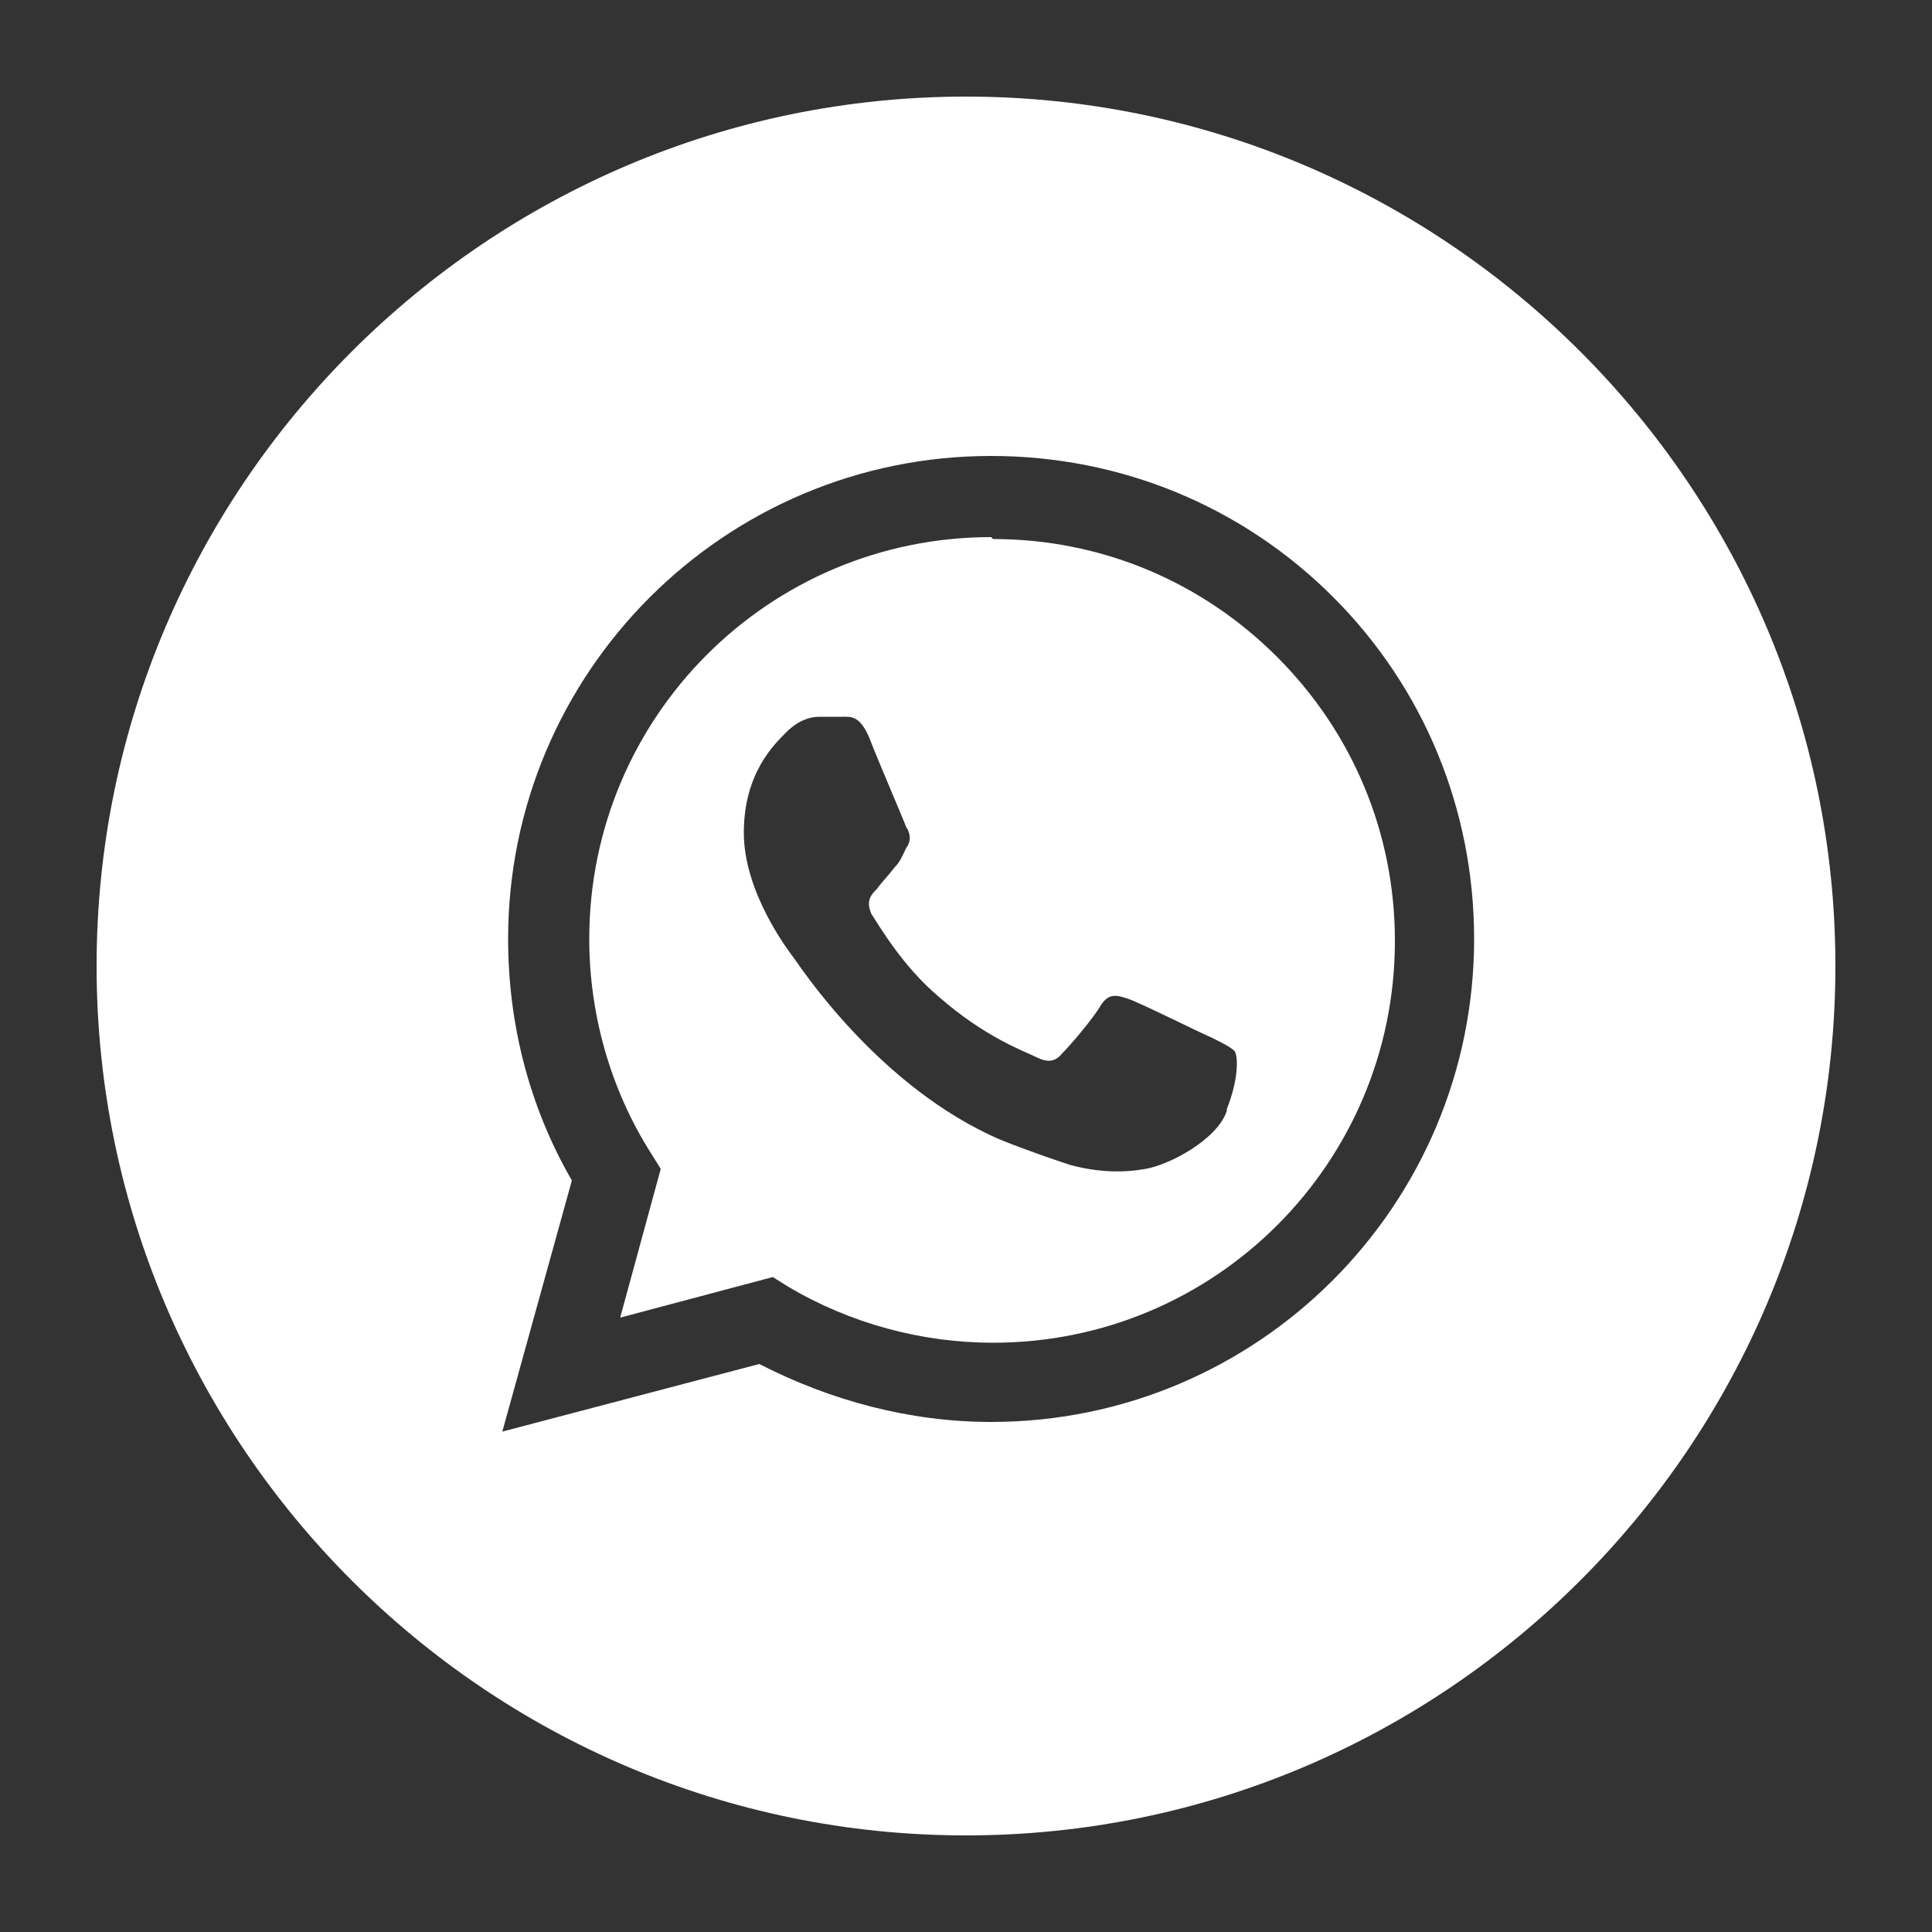 <?xml version="1.0" encoding="UTF-8"?> <svg xmlns="http://www.w3.org/2000/svg" id="Layer_1" version="1.1" viewBox="0 0 100 100"><rect x="0" y="0" width="100" height="100" fill="#333333" stroke="none"/><defs><style> .st0 { fill: #fff; } </style></defs><path class="st0" d="M51.3,27.8c-11.5,0-20.8,9.3-20.8,20.8,0,3.9,1.1,7.8,3.2,11.1l.5.8-2.1,7.7,7.9-2.1.8.5c3.2,1.9,6.9,2.9,10.6,2.9h0c11.5,0,20.8-9.3,20.8-20.8,0-5.6-2.2-10.8-6.1-14.7-3.9-3.9-9.1-6.1-14.7-6.1ZM63.5,57.5c-.5,1.5-3,2.8-4.2,3-1.1.2-2.4.2-3.9-.2-.9-.3-2.1-.7-3.6-1.3-6.3-2.7-10.4-9-10.7-9.4-.3-.4-2.6-3.4-2.6-6.5s1.6-4.6,2.2-5.2c.6-.6,1.2-.8,1.7-.8s.8,0,1.2,0c.4,0,.9-.1,1.4,1.1.5,1.3,1.8,4.3,1.9,4.6.2.3.3.7,0,1.1-.2.4-.3.7-.6,1-.3.4-.7.8-.9,1.1-.3.3-.6.6-.3,1.3.4.6,1.6,2.7,3.5,4.3,2.4,2.1,4.4,2.8,5,3.1.6.3,1,.3,1.4-.2.4-.4,1.6-1.8,2-2.5.4-.6.8-.5,1.4-.3.6.2,3.6,1.7,4.3,2,.6.3,1,.5,1.2.7.2.3.2,1.5-.4,3Z"></path><path class="st0" d="M50,5C25.2,5,5,25.2,5,50s20.2,45,45,45,45-20.2,45-45S74.8,5,50,5ZM51.3,73.6h0c-4.2,0-8.3-1.1-12-3l-13.3,3.5,3.6-13c-2.2-3.8-3.3-8.1-3.3-12.5,0-13.8,11.2-25,25-25,6.7,0,13,2.6,17.7,7.3,4.7,4.7,7.3,11,7.3,17.7,0,13.8-11.2,25-25,25Z"></path></svg> 